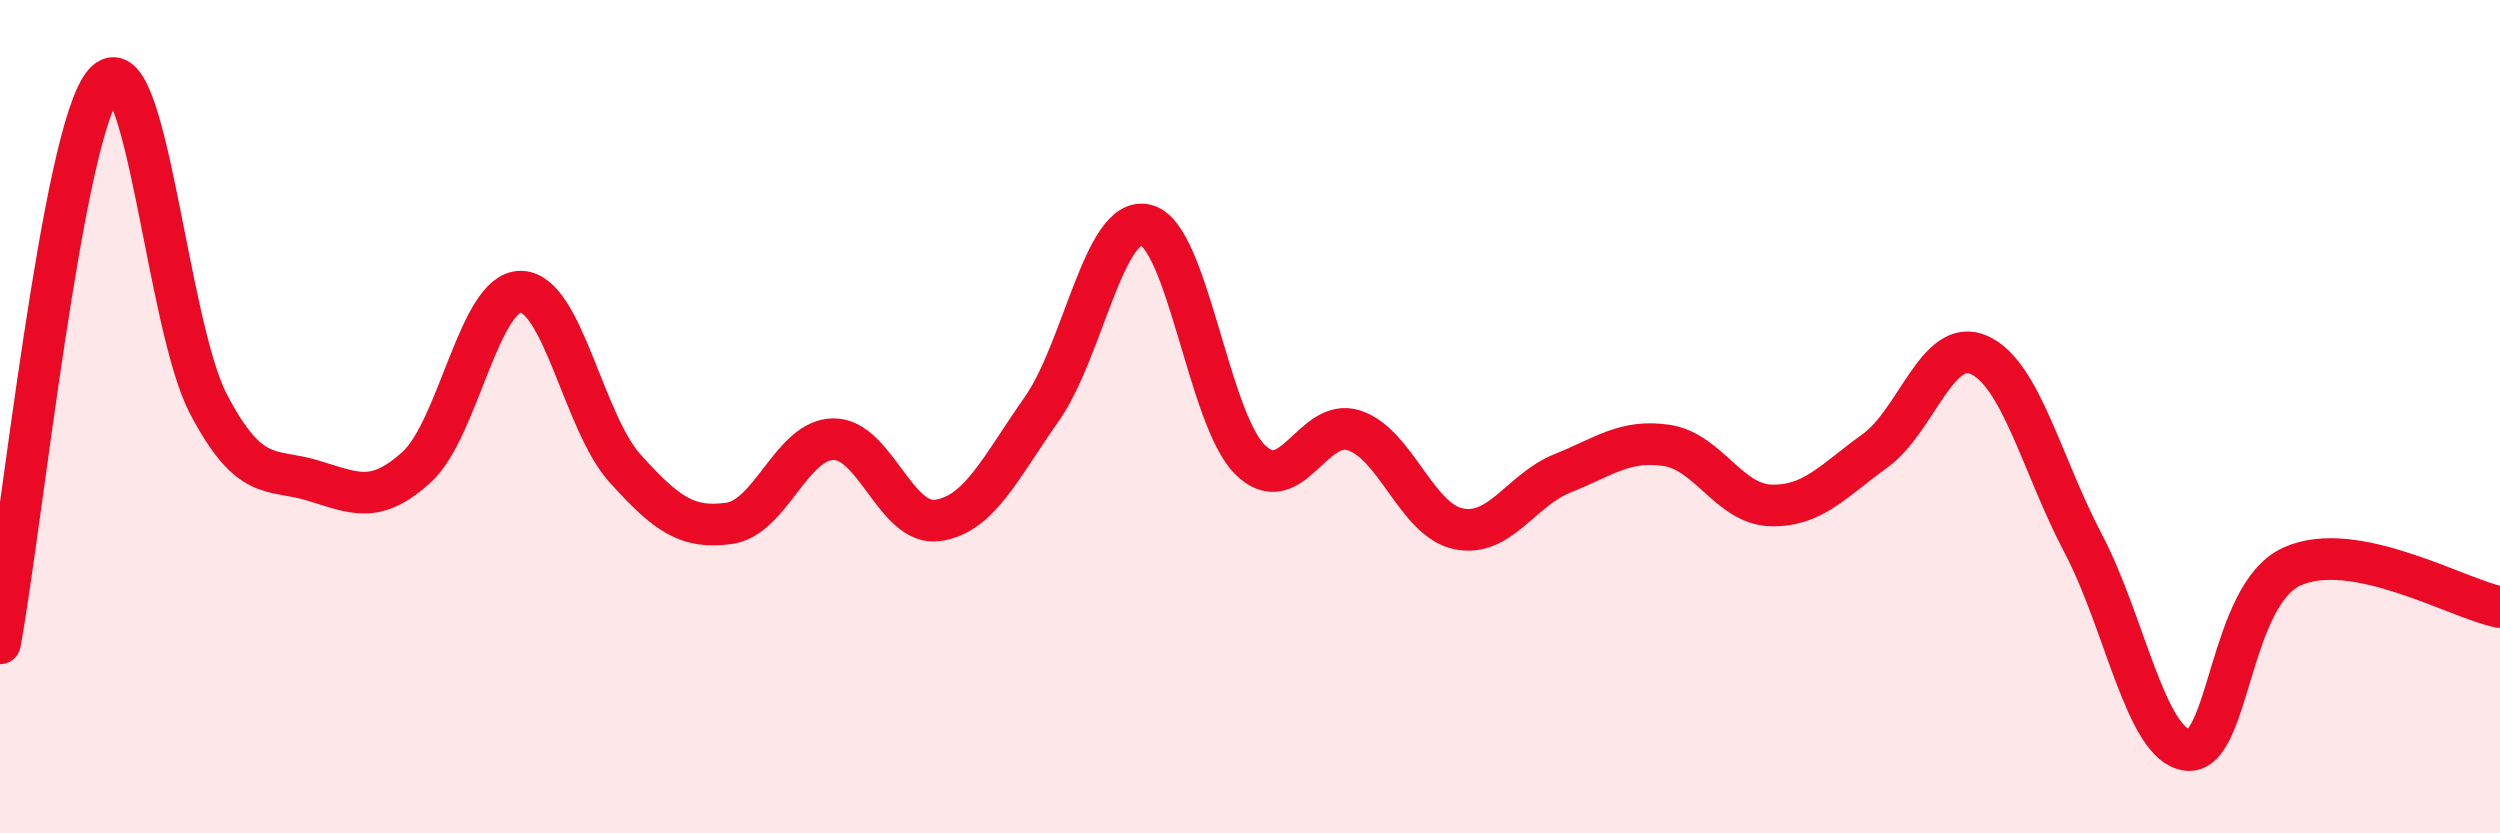 
    <svg width="60" height="20" viewBox="0 0 60 20" xmlns="http://www.w3.org/2000/svg">
      <path
        d="M 0,15.44 C 0.5,12.75 1.5,3.15 2.5,2 C 3.5,0.85 4,7.78 5,9.69 C 6,11.6 6.5,11.23 7.5,11.53 C 8.5,11.83 9,12.12 10,11.21 C 11,10.3 11.5,6.99 12.5,7 C 13.5,7.01 14,10.13 15,11.24 C 16,12.35 16.5,12.7 17.5,12.56 C 18.5,12.42 19,10.55 20,10.54 C 21,10.53 21.5,12.63 22.5,12.49 C 23.5,12.35 24,11.24 25,9.82 C 26,8.4 26.5,5.16 27.5,5.4 C 28.5,5.64 29,10.04 30,11.03 C 31,12.02 31.5,10 32.5,10.33 C 33.5,10.66 34,12.48 35,12.69 C 36,12.9 36.5,11.76 37.5,11.36 C 38.5,10.96 39,10.54 40,10.69 C 41,10.84 41.5,12.1 42.5,12.13 C 43.5,12.16 44,11.54 45,10.82 C 46,10.1 46.5,8.07 47.5,8.52 C 48.5,8.97 49,11.15 50,13.05 C 51,14.95 51.5,17.89 52.5,18 C 53.5,18.11 53.5,14.29 55,13.6 C 56.5,12.91 59,14.38 60,14.57L60 20L0 20Z"
        fill="#EB0A25"
        opacity="0.1"
        stroke-linecap="round"
        stroke-linejoin="round"
      />
      <path
        d="M 0,15.44 C 0.5,12.75 1.5,3.15 2.5,2 C 3.5,0.85 4,7.78 5,9.69 C 6,11.6 6.5,11.23 7.5,11.53 C 8.5,11.83 9,12.12 10,11.21 C 11,10.3 11.5,6.99 12.5,7 C 13.5,7.01 14,10.13 15,11.24 C 16,12.35 16.5,12.7 17.5,12.56 C 18.5,12.42 19,10.55 20,10.54 C 21,10.53 21.5,12.63 22.5,12.49 C 23.5,12.35 24,11.24 25,9.82 C 26,8.4 26.5,5.16 27.5,5.4 C 28.5,5.64 29,10.04 30,11.03 C 31,12.02 31.5,10 32.5,10.33 C 33.5,10.66 34,12.48 35,12.69 C 36,12.9 36.5,11.76 37.5,11.36 C 38.5,10.96 39,10.54 40,10.69 C 41,10.84 41.5,12.1 42.5,12.13 C 43.5,12.16 44,11.54 45,10.82 C 46,10.1 46.5,8.07 47.5,8.52 C 48.5,8.97 49,11.15 50,13.05 C 51,14.95 51.5,17.89 52.5,18 C 53.5,18.11 53.5,14.29 55,13.6 C 56.5,12.91 59,14.38 60,14.57"
        stroke="#EB0A25"
        stroke-width="1"
        fill="none"
        stroke-linecap="round"
        stroke-linejoin="round"
      />
    </svg>
  